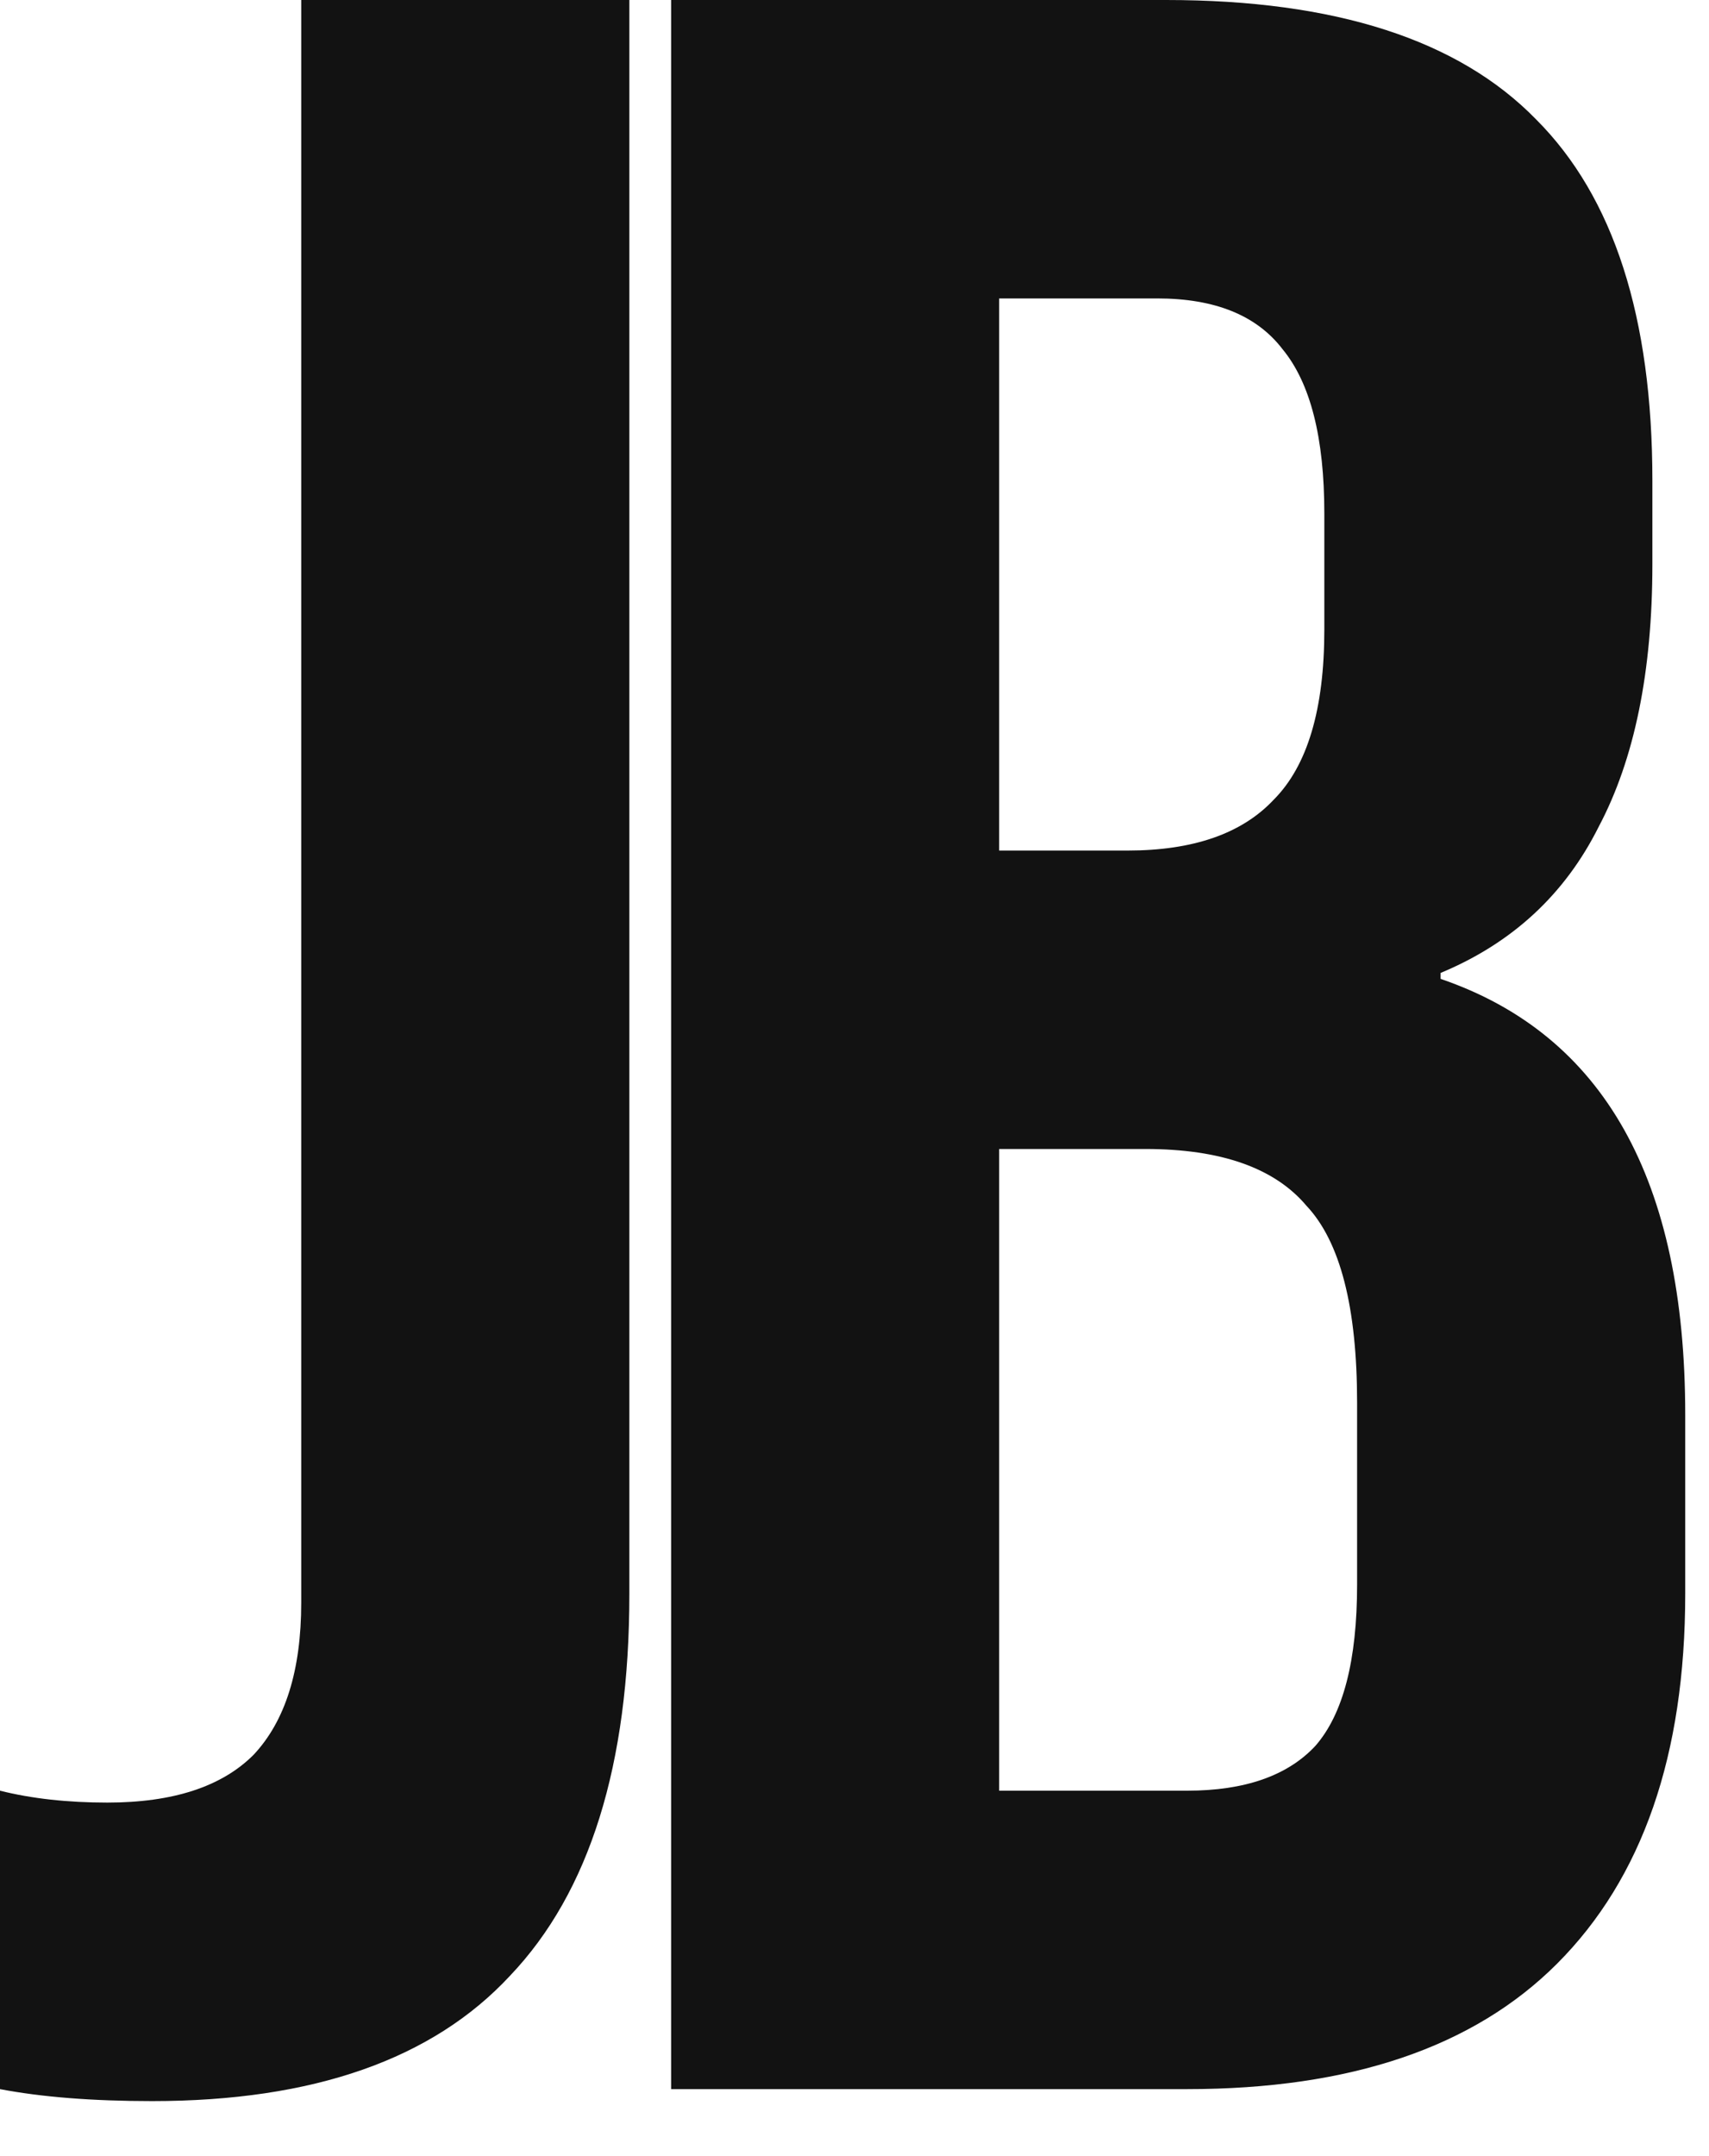 <svg width="23" height="29" viewBox="0 0 23 29" fill="none" xmlns="http://www.w3.org/2000/svg">
<path d="M2.047 28.26C1.244 28.26 0.562 28.206 0 28.099V24.085C0.428 24.192 0.91 24.245 1.445 24.245C2.328 24.245 2.984 24.031 3.412 23.603C3.84 23.148 4.054 22.466 4.054 21.556V0H8.47V21.436C8.47 23.737 7.935 25.45 6.864 26.574C5.821 27.698 4.215 28.26 2.047 28.26Z" fill="#121212"/>
<path d="M9.032 0H15.695C17.97 0 19.629 0.535 20.673 1.606C21.717 2.649 22.238 4.268 22.238 6.463V7.587C22.238 9.032 21.998 10.209 21.516 11.119C21.061 12.029 20.352 12.685 19.388 13.086V13.166C21.583 13.916 22.68 15.869 22.68 19.027V21.436C22.68 23.603 22.105 25.262 20.954 26.413C19.83 27.537 18.171 28.099 15.976 28.099H9.032V0ZM15.174 11.44C16.057 11.44 16.712 11.213 17.14 10.758C17.595 10.303 17.823 9.54 17.823 8.47V6.904C17.823 5.887 17.636 5.152 17.261 4.697C16.913 4.242 16.351 4.014 15.575 4.014H13.447V11.44H15.174ZM15.976 24.085C16.752 24.085 17.328 23.884 17.702 23.483C18.077 23.055 18.264 22.332 18.264 21.315V18.866C18.264 17.582 18.037 16.699 17.582 16.217C17.154 15.709 16.431 15.454 15.414 15.454H13.447V24.085H15.976Z" fill="#121212"/>
</svg>
